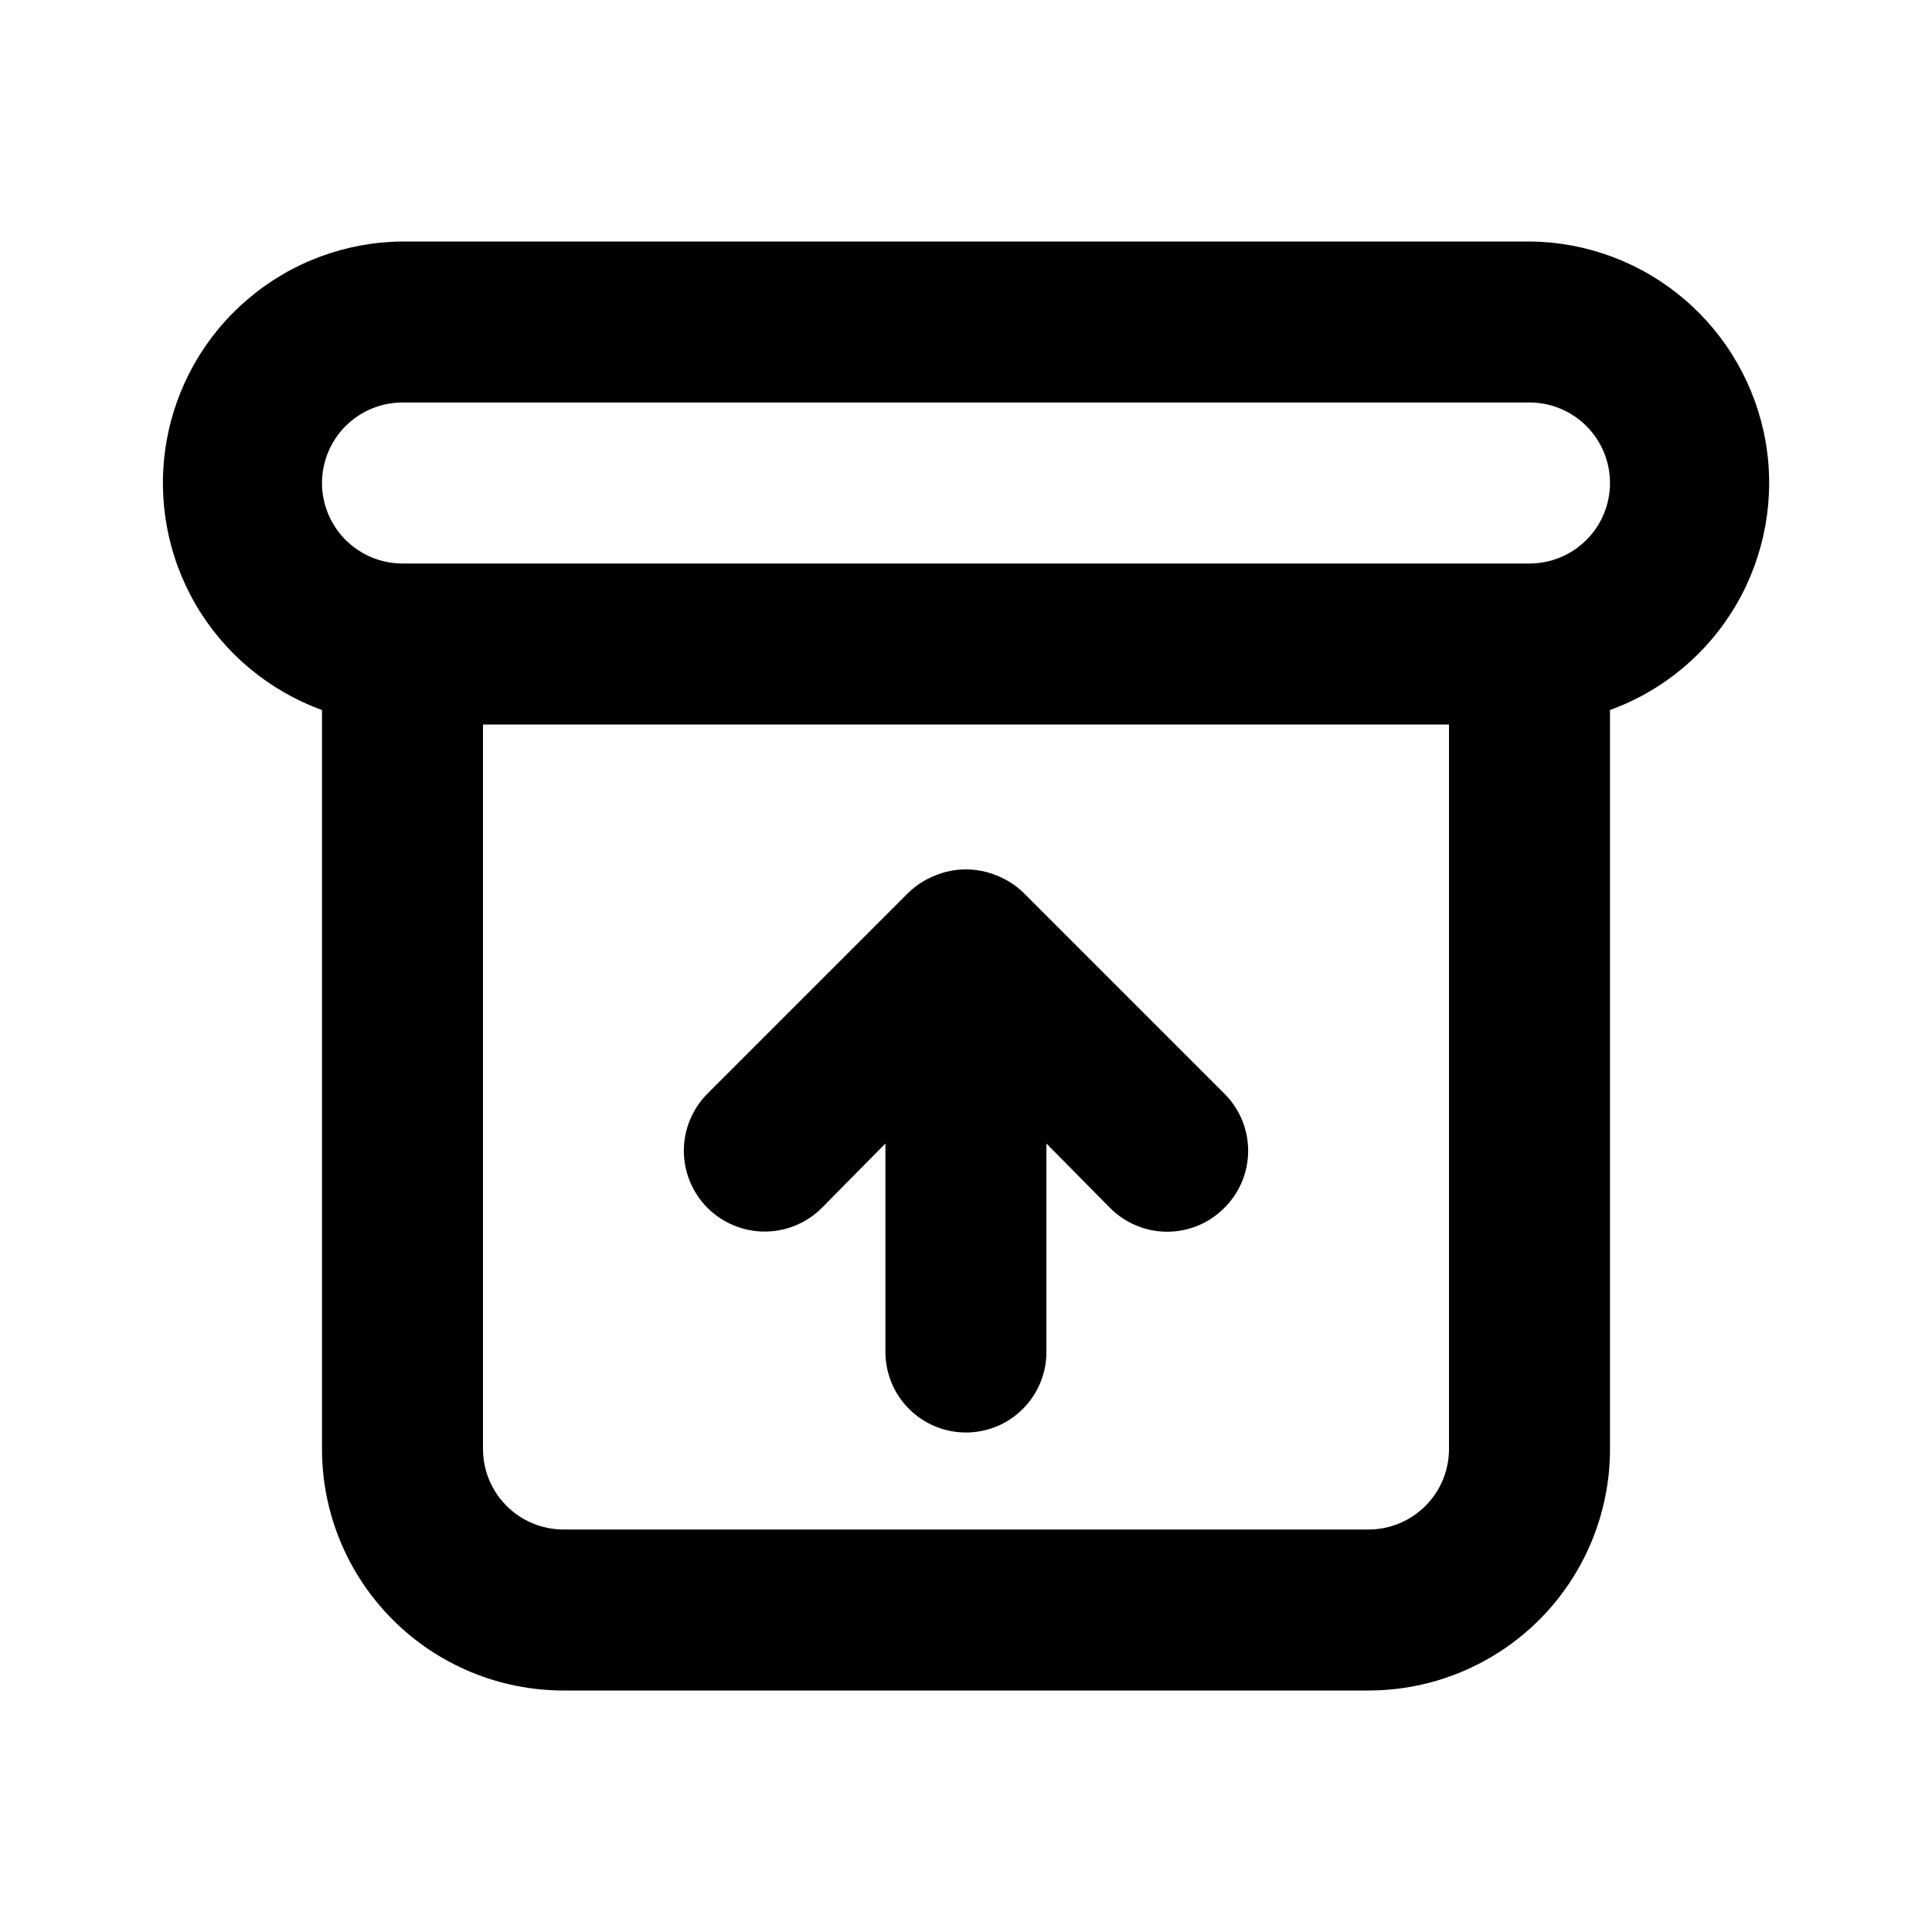 <svg viewBox="0 0 24 24" xmlns="http://www.w3.org/2000/svg">
  <path d="M19 3H5C4.297 3.005 3.617 3.258 3.081 3.714C2.545 4.169 2.186 4.798 2.067 5.492C1.948 6.185 2.076 6.899 2.429 7.507C2.783 8.115 3.339 8.58 4 8.82V18C4 18.796 4.316 19.559 4.879 20.121C5.441 20.684 6.205 21 7 21H17C17.796 21 18.559 20.684 19.122 20.121C19.684 19.559 20 18.796 20 18V8.82C20.662 8.58 21.218 8.115 21.571 7.507C21.924 6.899 22.053 6.185 21.934 5.492C21.814 4.798 21.455 4.169 20.919 3.714C20.383 3.258 19.704 3.005 19 3ZM18 18C18 18.265 17.895 18.52 17.707 18.707C17.52 18.895 17.265 19 17 19H7C6.735 19 6.481 18.895 6.293 18.707C6.106 18.52 6 18.265 6 18V9H18V18ZM19 7H5C4.735 7 4.481 6.895 4.293 6.707C4.106 6.52 4 6.265 4 6C4 5.735 4.106 5.48 4.293 5.293C4.481 5.105 4.735 5 5 5H19C19.265 5 19.52 5.105 19.707 5.293C19.895 5.48 20 5.735 20 6C20 6.265 19.895 6.52 19.707 6.707C19.52 6.895 19.265 7 19 7Z" fill="currentColor"/>
  <path d="M10.999 14.205L10.209 15.005C10.021 15.193 9.766 15.299 9.499 15.299C9.233 15.299 8.978 15.193 8.789 15.005C8.601 14.817 8.495 14.561 8.495 14.295C8.495 14.029 8.601 13.773 8.789 13.585L11.289 11.085C11.384 10.994 11.497 10.923 11.619 10.875C11.863 10.775 12.136 10.775 12.379 10.875C12.502 10.923 12.614 10.994 12.709 11.085L15.209 13.585C15.303 13.678 15.377 13.789 15.428 13.91C15.479 14.032 15.505 14.163 15.505 14.295C15.505 14.427 15.479 14.558 15.428 14.68C15.377 14.802 15.303 14.912 15.209 15.005C15.116 15.099 15.006 15.173 14.884 15.224C14.762 15.275 14.631 15.301 14.499 15.301C14.367 15.301 14.237 15.275 14.115 15.224C13.993 15.173 13.882 15.099 13.789 15.005L12.999 14.205V16.795C12.999 17.06 12.894 17.315 12.706 17.502C12.519 17.69 12.264 17.795 11.999 17.795C11.734 17.795 11.48 17.69 11.292 17.502C11.105 17.315 10.999 17.06 10.999 16.795V14.205Z" fill="currentColor"/>
</svg>
